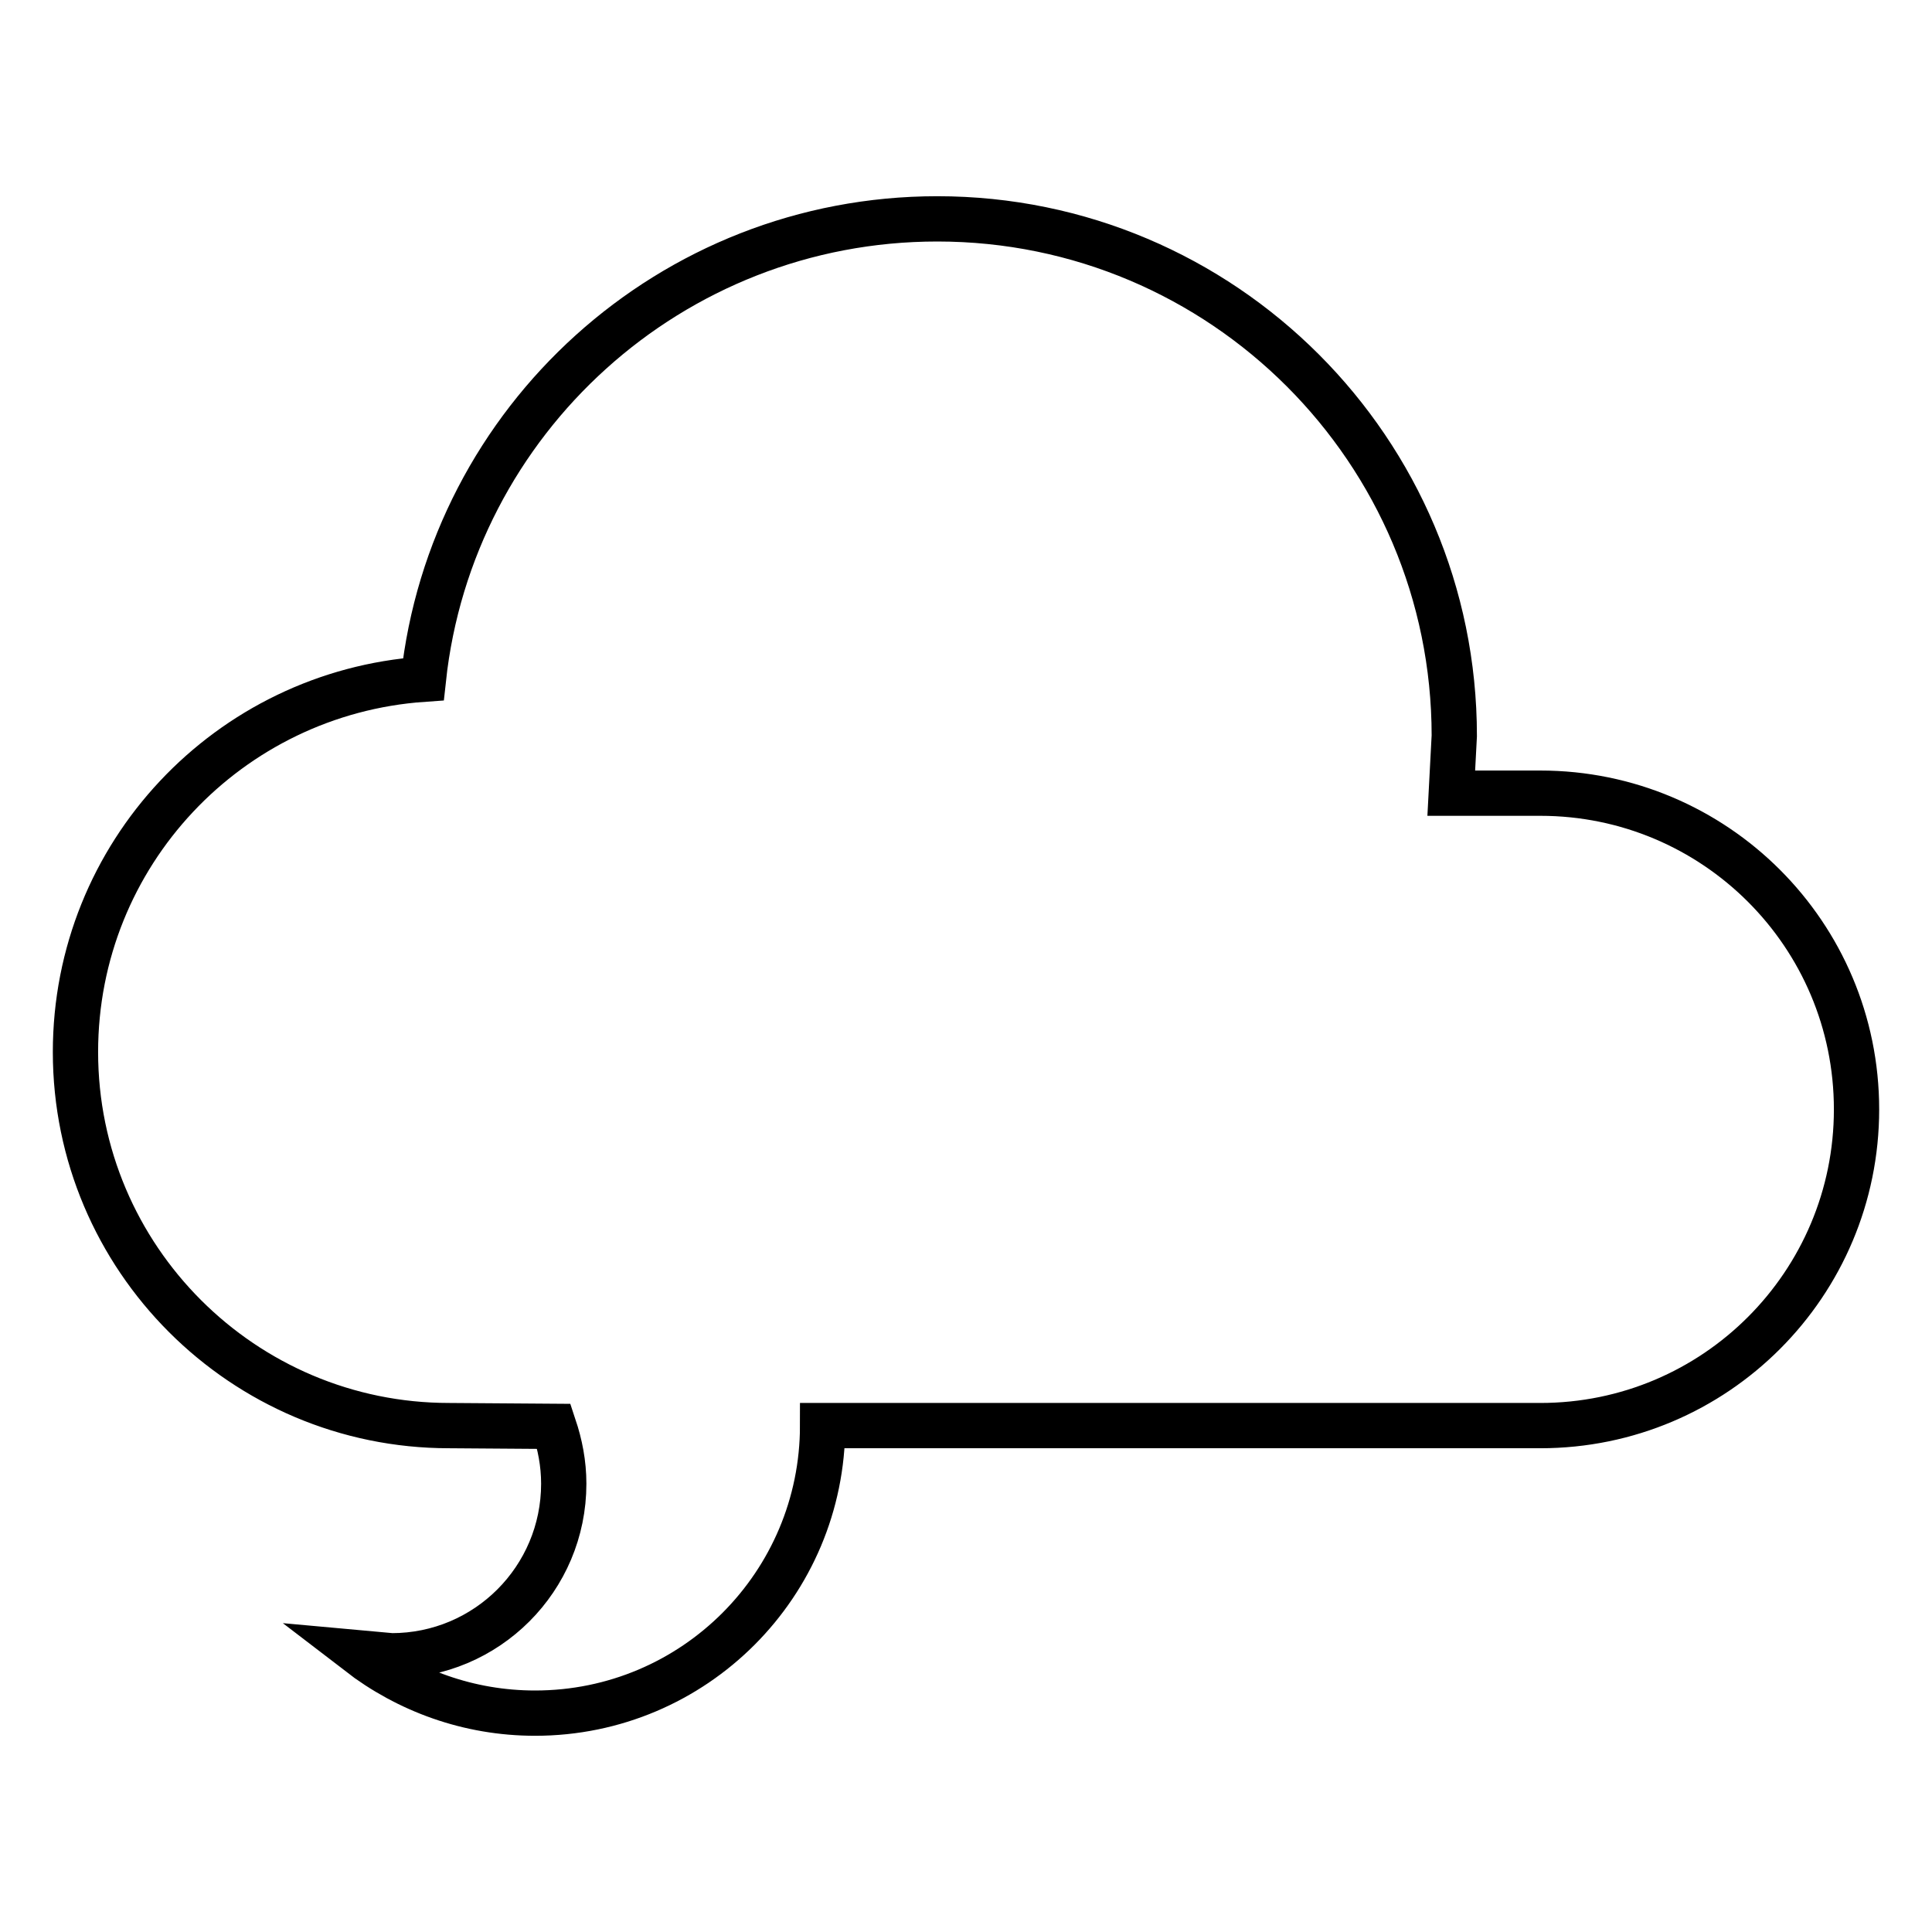 <?xml version="1.0" encoding="utf-8"?>
<!-- Svg Vector Icons : http://www.onlinewebfonts.com/icon -->
<!DOCTYPE svg PUBLIC "-//W3C//DTD SVG 1.1//EN" "http://www.w3.org/Graphics/SVG/1.1/DTD/svg11.dtd">
<svg version="1.1" xmlns="http://www.w3.org/2000/svg" xmlns:xlink="http://www.w3.org/1999/xlink" x="0px" y="0px" viewBox="0 0 256 256" enable-background="new 0 0 256 256" xml:space="preserve">
<g><g><path stroke-width="6" fill-opacity="0" stroke="#000000"  d="M59.5,188.9c-27.3,0-49.5-22.2-49.5-49.5c0-26.2,20.3-47.6,46.1-49.4c3.7-34.3,32.8-61,68.1-61c37.8,0,68.5,30.7,68.5,68.5l-0.4,7.6h11.8c23.1,0,41.9,18.7,41.9,41.9c0,23.1-18.7,41.9-41.9,41.9H109c0,21-17,38.1-38.1,38.1c-8.8,0-16.9-3-23.4-8l4.4,0.4c12.6,0,22.8-10.2,22.8-22.8c0-2.7-0.5-5.2-1.3-7.6L59.5,188.9L59.5,188.9z"/></g></g>
</svg>